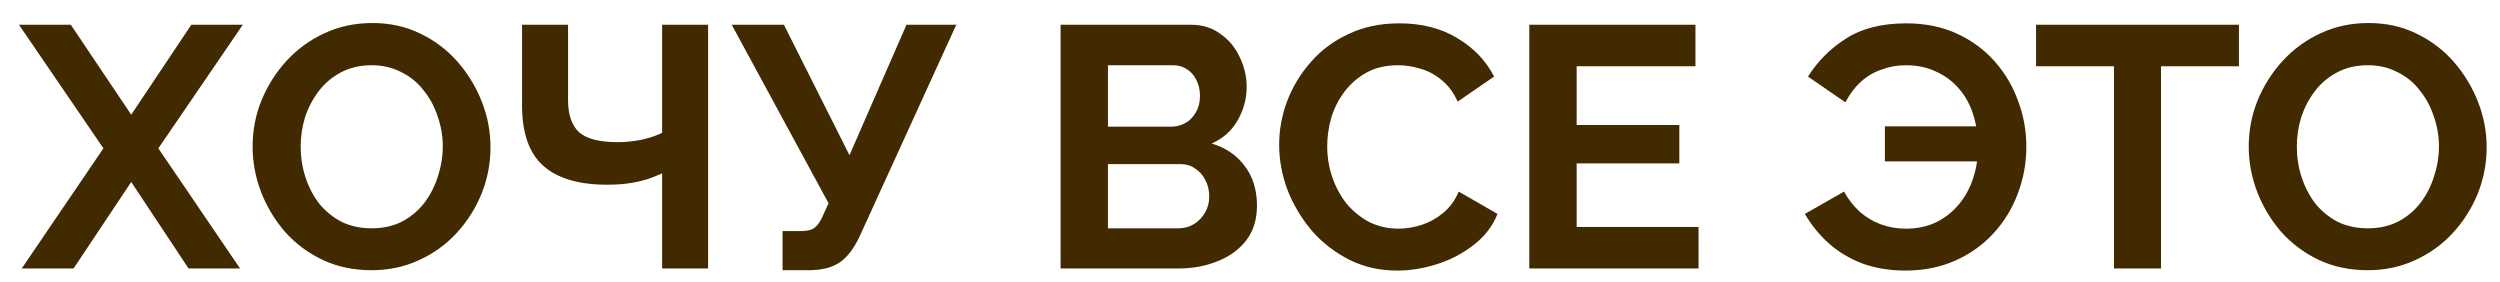 <?xml version="1.0" encoding="UTF-8"?> <svg xmlns="http://www.w3.org/2000/svg" width="71" height="8" viewBox="0 0 71 8" fill="none"><path d="M2.011 0.703L3.727 3.257L5.433 0.703H6.896L4.497 4.213L6.818 7.625H5.355L3.727 5.168L2.089 7.625H0.617L2.937 4.213L0.539 0.703H2.011ZM10.547 7.674C10.04 7.674 9.579 7.576 9.163 7.381C8.753 7.186 8.399 6.923 8.1 6.591C7.807 6.253 7.58 5.877 7.417 5.46C7.255 5.038 7.174 4.606 7.174 4.164C7.174 3.702 7.258 3.264 7.427 2.848C7.603 2.425 7.84 2.051 8.139 1.726C8.444 1.395 8.802 1.135 9.211 0.946C9.627 0.751 10.082 0.654 10.576 0.654C11.077 0.654 11.532 0.754 11.941 0.956C12.357 1.157 12.712 1.427 13.004 1.765C13.297 2.103 13.524 2.48 13.687 2.896C13.849 3.312 13.93 3.741 13.93 4.183C13.93 4.638 13.846 5.077 13.677 5.5C13.508 5.915 13.271 6.289 12.965 6.621C12.666 6.946 12.309 7.202 11.893 7.391C11.483 7.58 11.035 7.674 10.547 7.674ZM8.539 4.164C8.539 4.463 8.584 4.752 8.675 5.032C8.766 5.311 8.896 5.561 9.065 5.782C9.241 5.997 9.452 6.169 9.699 6.299C9.952 6.423 10.238 6.484 10.557 6.484C10.882 6.484 11.171 6.419 11.425 6.289C11.678 6.153 11.889 5.974 12.058 5.753C12.227 5.526 12.354 5.275 12.439 5.002C12.53 4.723 12.575 4.443 12.575 4.164C12.575 3.865 12.526 3.579 12.429 3.306C12.338 3.026 12.205 2.779 12.029 2.565C11.86 2.344 11.649 2.171 11.395 2.048C11.148 1.918 10.869 1.853 10.557 1.853C10.225 1.853 9.933 1.921 9.679 2.058C9.432 2.188 9.224 2.363 9.055 2.584C8.886 2.805 8.756 3.052 8.665 3.325C8.581 3.598 8.539 3.878 8.539 4.164ZM18.804 7.625V4.924C18.733 4.957 18.628 4.999 18.492 5.051C18.355 5.103 18.183 5.149 17.975 5.188C17.767 5.226 17.523 5.246 17.244 5.246C16.438 5.246 15.834 5.067 15.431 4.71C15.027 4.352 14.826 3.78 14.826 2.994V0.703H16.133V2.848C16.133 3.257 16.236 3.559 16.445 3.754C16.659 3.943 17.023 4.037 17.537 4.037C17.764 4.037 17.991 4.014 18.219 3.969C18.447 3.917 18.642 3.852 18.804 3.774V0.703H20.11V7.625H18.804ZM22.224 7.674V6.562H22.77C22.939 6.562 23.066 6.527 23.15 6.455C23.235 6.383 23.31 6.27 23.375 6.114L23.531 5.772L20.781 0.703H22.263L24.125 4.407L25.744 0.703H27.158L24.398 6.747C24.229 7.092 24.038 7.332 23.823 7.469C23.609 7.606 23.323 7.674 22.965 7.674H22.224ZM35.698 5.841C35.698 6.231 35.597 6.559 35.395 6.825C35.194 7.085 34.921 7.284 34.576 7.42C34.238 7.557 33.868 7.625 33.465 7.625H30.121V0.703H33.826C34.151 0.703 34.43 0.79 34.664 0.966C34.905 1.135 35.087 1.356 35.21 1.629C35.34 1.895 35.405 2.175 35.405 2.467C35.405 2.799 35.321 3.114 35.152 3.413C34.983 3.712 34.736 3.933 34.411 4.076C34.807 4.193 35.119 4.404 35.347 4.71C35.581 5.015 35.698 5.392 35.698 5.841ZM34.342 5.587C34.342 5.412 34.307 5.256 34.235 5.119C34.164 4.976 34.066 4.866 33.943 4.788C33.826 4.703 33.689 4.661 33.533 4.661H31.466V6.484H33.465C33.627 6.484 33.774 6.445 33.904 6.367C34.04 6.283 34.147 6.172 34.225 6.036C34.303 5.899 34.342 5.75 34.342 5.587ZM31.466 1.853V3.598H33.26C33.41 3.598 33.546 3.562 33.67 3.491C33.793 3.42 33.891 3.319 33.962 3.189C34.04 3.059 34.079 2.903 34.079 2.721C34.079 2.545 34.043 2.393 33.972 2.263C33.907 2.132 33.816 2.032 33.699 1.96C33.588 1.889 33.462 1.853 33.319 1.853H31.466ZM36.328 4.115C36.328 3.692 36.403 3.28 36.553 2.877C36.709 2.467 36.933 2.097 37.225 1.765C37.518 1.427 37.875 1.161 38.298 0.966C38.72 0.764 39.201 0.663 39.741 0.663C40.378 0.663 40.927 0.803 41.389 1.083C41.857 1.362 42.204 1.726 42.432 2.175L41.398 2.886C41.281 2.627 41.129 2.422 40.94 2.272C40.752 2.116 40.55 2.009 40.336 1.95C40.121 1.885 39.91 1.853 39.702 1.853C39.364 1.853 39.068 1.921 38.815 2.058C38.568 2.194 38.36 2.373 38.191 2.594C38.022 2.815 37.895 3.062 37.81 3.335C37.732 3.608 37.693 3.881 37.693 4.154C37.693 4.46 37.742 4.755 37.84 5.041C37.937 5.321 38.074 5.571 38.249 5.792C38.431 6.006 38.646 6.179 38.893 6.309C39.146 6.432 39.422 6.494 39.721 6.494C39.936 6.494 40.154 6.458 40.375 6.387C40.596 6.315 40.8 6.202 40.989 6.045C41.177 5.889 41.324 5.688 41.428 5.441L42.529 6.075C42.393 6.419 42.169 6.712 41.857 6.952C41.551 7.193 41.207 7.375 40.823 7.498C40.44 7.622 40.059 7.684 39.682 7.684C39.188 7.684 38.737 7.583 38.327 7.381C37.918 7.173 37.563 6.9 37.264 6.562C36.972 6.218 36.741 5.834 36.572 5.412C36.41 4.983 36.328 4.551 36.328 4.115ZM48.239 6.445V7.625H43.432V0.703H48.151V1.882H44.777V3.55H47.693V4.641H44.777V6.445H48.239ZM54.116 7.684C53.674 7.684 53.271 7.619 52.907 7.489C52.543 7.352 52.224 7.163 51.952 6.923C51.678 6.683 51.448 6.4 51.259 6.075L52.371 5.441C52.488 5.655 52.634 5.844 52.809 6.006C52.985 6.162 53.183 6.283 53.404 6.367C53.632 6.452 53.872 6.494 54.126 6.494C54.438 6.494 54.721 6.436 54.974 6.319C55.227 6.195 55.442 6.029 55.617 5.821C55.8 5.607 55.936 5.363 56.027 5.09C56.124 4.811 56.173 4.518 56.173 4.213L56.719 4.583H53.531V3.588H56.69L56.163 3.949C56.151 3.676 56.099 3.413 56.008 3.159C55.916 2.906 55.783 2.682 55.608 2.487C55.432 2.292 55.221 2.139 54.974 2.029C54.727 1.911 54.444 1.853 54.126 1.853C53.879 1.853 53.645 1.895 53.424 1.98C53.203 2.058 53.008 2.175 52.839 2.331C52.67 2.487 52.527 2.679 52.41 2.906L51.347 2.175C51.627 1.733 51.987 1.372 52.429 1.093C52.878 0.806 53.447 0.663 54.136 0.663C54.675 0.663 55.156 0.761 55.578 0.956C56.001 1.151 56.358 1.414 56.651 1.746C56.944 2.077 57.164 2.451 57.314 2.867C57.47 3.283 57.548 3.715 57.548 4.164C57.548 4.632 57.467 5.077 57.304 5.5C57.148 5.922 56.917 6.299 56.612 6.63C56.313 6.955 55.952 7.212 55.53 7.401C55.107 7.589 54.636 7.684 54.116 7.684ZM63.586 1.882H61.373V7.625H60.037V1.882H57.824V0.703H63.586V1.882ZM67.238 7.674C66.731 7.674 66.269 7.576 65.853 7.381C65.444 7.186 65.09 6.923 64.791 6.591C64.498 6.253 64.271 5.877 64.108 5.46C63.946 5.038 63.864 4.606 63.864 4.164C63.864 3.702 63.949 3.264 64.118 2.848C64.293 2.425 64.531 2.051 64.83 1.726C65.135 1.395 65.493 1.135 65.902 0.946C66.318 0.751 66.773 0.654 67.267 0.654C67.768 0.654 68.223 0.754 68.632 0.956C69.048 1.157 69.403 1.427 69.695 1.765C69.987 2.103 70.215 2.48 70.377 2.896C70.54 3.312 70.621 3.741 70.621 4.183C70.621 4.638 70.537 5.077 70.368 5.5C70.199 5.915 69.962 6.289 69.656 6.621C69.357 6.946 68.999 7.202 68.584 7.391C68.174 7.58 67.725 7.674 67.238 7.674ZM65.23 4.164C65.23 4.463 65.275 4.752 65.366 5.032C65.457 5.311 65.587 5.561 65.756 5.782C65.931 5.997 66.143 6.169 66.39 6.299C66.643 6.423 66.929 6.484 67.248 6.484C67.573 6.484 67.862 6.419 68.115 6.289C68.369 6.153 68.58 5.974 68.749 5.753C68.918 5.526 69.045 5.275 69.129 5.002C69.221 4.723 69.266 4.443 69.266 4.164C69.266 3.865 69.217 3.579 69.12 3.306C69.029 3.026 68.895 2.779 68.72 2.565C68.551 2.344 68.34 2.171 68.086 2.048C67.839 1.918 67.56 1.853 67.248 1.853C66.916 1.853 66.624 1.921 66.37 2.058C66.123 2.188 65.915 2.363 65.746 2.584C65.577 2.805 65.447 3.052 65.356 3.325C65.272 3.598 65.23 3.878 65.23 4.164Z" fill="#412A00"></path></svg> 